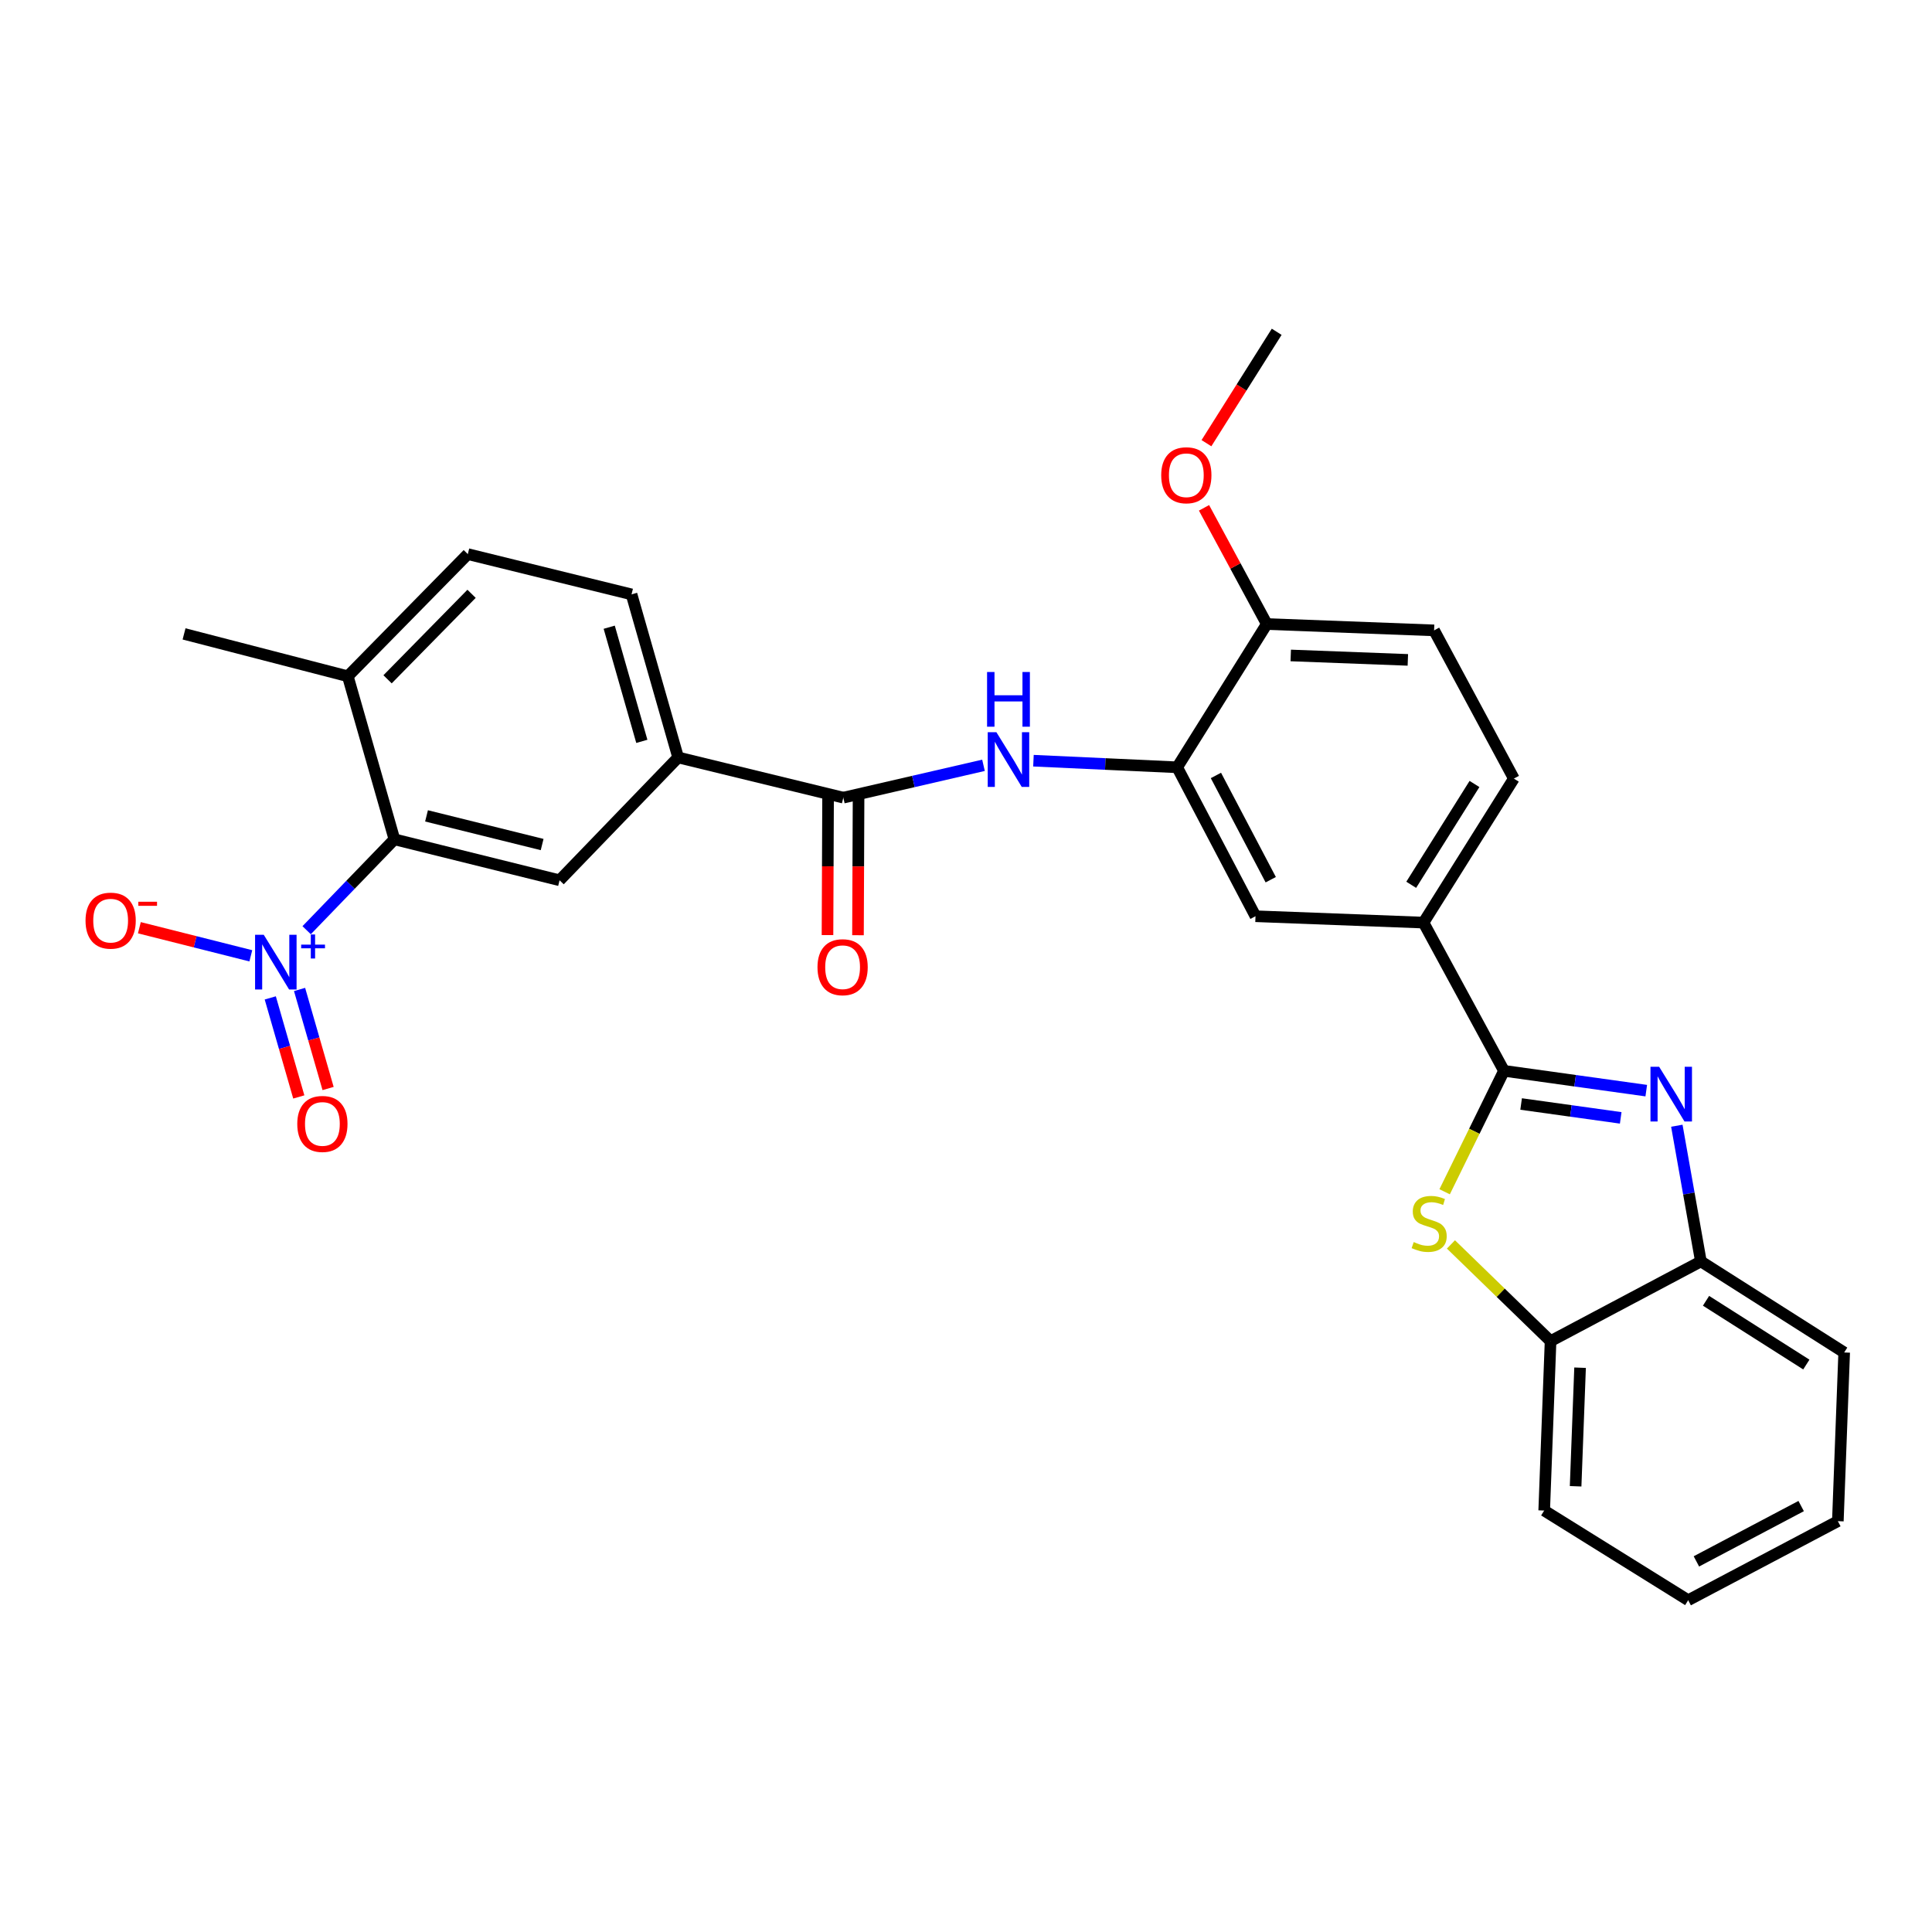 <?xml version='1.0' encoding='iso-8859-1'?>
<svg version='1.1' baseProfile='full'
              xmlns='http://www.w3.org/2000/svg'
                      xmlns:rdkit='http://www.rdkit.org/xml'
                      xmlns:xlink='http://www.w3.org/1999/xlink'
                  xml:space='preserve'
width='1000px' height='1000px' viewBox='0 0 1000 1000'>
<!-- END OF HEADER -->
<rect style='opacity:1.0;fill:#FFFFFF;stroke:none' width='1000' height='1000' x='0' y='0'> </rect>
<path class='bond-0' d='M 778.459,554.259 L 815.279,559.387' style='fill:none;fill-rule:evenodd;stroke:#000000;stroke-width:6px;stroke-linecap:butt;stroke-linejoin:miter;stroke-opacity:1' />
<path class='bond-0' d='M 815.279,559.387 L 852.1,564.514' style='fill:none;fill-rule:evenodd;stroke:#0000FF;stroke-width:6px;stroke-linecap:butt;stroke-linejoin:miter;stroke-opacity:1' />
<path class='bond-0' d='M 787.328,571.428 L 813.103,575.017' style='fill:none;fill-rule:evenodd;stroke:#000000;stroke-width:6px;stroke-linecap:butt;stroke-linejoin:miter;stroke-opacity:1' />
<path class='bond-0' d='M 813.103,575.017 L 838.877,578.606' style='fill:none;fill-rule:evenodd;stroke:#0000FF;stroke-width:6px;stroke-linecap:butt;stroke-linejoin:miter;stroke-opacity:1' />
<path class='bond-2' d='M 778.459,554.259 L 763.1,585.557' style='fill:none;fill-rule:evenodd;stroke:#000000;stroke-width:6px;stroke-linecap:butt;stroke-linejoin:miter;stroke-opacity:1' />
<path class='bond-2' d='M 763.1,585.557 L 747.742,616.854' style='fill:none;fill-rule:evenodd;stroke:#CCCC00;stroke-width:6px;stroke-linecap:butt;stroke-linejoin:miter;stroke-opacity:1' />
<path class='bond-8' d='M 778.459,554.259 L 736.798,477.539' style='fill:none;fill-rule:evenodd;stroke:#000000;stroke-width:6px;stroke-linecap:butt;stroke-linejoin:miter;stroke-opacity:1' />
<path class='bond-9' d='M 867.925,582.672 L 874.151,617.785' style='fill:none;fill-rule:evenodd;stroke:#0000FF;stroke-width:6px;stroke-linecap:butt;stroke-linejoin:miter;stroke-opacity:1' />
<path class='bond-9' d='M 874.151,617.785 L 880.376,652.898' style='fill:none;fill-rule:evenodd;stroke:#000000;stroke-width:6px;stroke-linecap:butt;stroke-linejoin:miter;stroke-opacity:1' />
<path class='bond-1' d='M 158.718,481.475 L 181.432,457.953' style='fill:none;fill-rule:evenodd;stroke:#0000FF;stroke-width:6px;stroke-linecap:butt;stroke-linejoin:miter;stroke-opacity:1' />
<path class='bond-1' d='M 181.432,457.953 L 204.146,434.431' style='fill:none;fill-rule:evenodd;stroke:#000000;stroke-width:6px;stroke-linecap:butt;stroke-linejoin:miter;stroke-opacity:1' />
<path class='bond-13' d='M 129.823,494.73 L 100.982,487.46' style='fill:none;fill-rule:evenodd;stroke:#0000FF;stroke-width:6px;stroke-linecap:butt;stroke-linejoin:miter;stroke-opacity:1' />
<path class='bond-13' d='M 100.982,487.46 L 72.141,480.191' style='fill:none;fill-rule:evenodd;stroke:#FF0000;stroke-width:6px;stroke-linecap:butt;stroke-linejoin:miter;stroke-opacity:1' />
<path class='bond-14' d='M 139.891,516.513 L 147.274,542.145' style='fill:none;fill-rule:evenodd;stroke:#0000FF;stroke-width:6px;stroke-linecap:butt;stroke-linejoin:miter;stroke-opacity:1' />
<path class='bond-14' d='M 147.274,542.145 L 154.657,567.777' style='fill:none;fill-rule:evenodd;stroke:#FF0000;stroke-width:6px;stroke-linecap:butt;stroke-linejoin:miter;stroke-opacity:1' />
<path class='bond-14' d='M 155.055,512.145 L 162.438,537.777' style='fill:none;fill-rule:evenodd;stroke:#0000FF;stroke-width:6px;stroke-linecap:butt;stroke-linejoin:miter;stroke-opacity:1' />
<path class='bond-14' d='M 162.438,537.777 L 169.821,563.41' style='fill:none;fill-rule:evenodd;stroke:#FF0000;stroke-width:6px;stroke-linecap:butt;stroke-linejoin:miter;stroke-opacity:1' />
<path class='bond-11' d='M 751.004,644.113 L 776.786,669.143' style='fill:none;fill-rule:evenodd;stroke:#CCCC00;stroke-width:6px;stroke-linecap:butt;stroke-linejoin:miter;stroke-opacity:1' />
<path class='bond-11' d='M 776.786,669.143 L 802.568,694.173' style='fill:none;fill-rule:evenodd;stroke:#000000;stroke-width:6px;stroke-linecap:butt;stroke-linejoin:miter;stroke-opacity:1' />
<path class='bond-3' d='M 204.146,434.431 L 289.633,455.63' style='fill:none;fill-rule:evenodd;stroke:#000000;stroke-width:6px;stroke-linecap:butt;stroke-linejoin:miter;stroke-opacity:1' />
<path class='bond-3' d='M 220.767,422.294 L 280.608,437.133' style='fill:none;fill-rule:evenodd;stroke:#000000;stroke-width:6px;stroke-linecap:butt;stroke-linejoin:miter;stroke-opacity:1' />
<path class='bond-32' d='M 204.146,434.431 L 180.027,350.03' style='fill:none;fill-rule:evenodd;stroke:#000000;stroke-width:6px;stroke-linecap:butt;stroke-linejoin:miter;stroke-opacity:1' />
<path class='bond-4' d='M 436.499,412.864 L 472.776,404.493' style='fill:none;fill-rule:evenodd;stroke:#000000;stroke-width:6px;stroke-linecap:butt;stroke-linejoin:miter;stroke-opacity:1' />
<path class='bond-4' d='M 472.776,404.493 L 509.054,396.122' style='fill:none;fill-rule:evenodd;stroke:#0000FF;stroke-width:6px;stroke-linecap:butt;stroke-linejoin:miter;stroke-opacity:1' />
<path class='bond-10' d='M 436.499,412.864 L 351.003,392.051' style='fill:none;fill-rule:evenodd;stroke:#000000;stroke-width:6px;stroke-linecap:butt;stroke-linejoin:miter;stroke-opacity:1' />
<path class='bond-17' d='M 428.609,412.831 L 428.459,448.415' style='fill:none;fill-rule:evenodd;stroke:#000000;stroke-width:6px;stroke-linecap:butt;stroke-linejoin:miter;stroke-opacity:1' />
<path class='bond-17' d='M 428.459,448.415 L 428.31,483.998' style='fill:none;fill-rule:evenodd;stroke:#FF0000;stroke-width:6px;stroke-linecap:butt;stroke-linejoin:miter;stroke-opacity:1' />
<path class='bond-17' d='M 444.389,412.897 L 444.24,448.481' style='fill:none;fill-rule:evenodd;stroke:#000000;stroke-width:6px;stroke-linecap:butt;stroke-linejoin:miter;stroke-opacity:1' />
<path class='bond-17' d='M 444.24,448.481 L 444.091,484.065' style='fill:none;fill-rule:evenodd;stroke:#FF0000;stroke-width:6px;stroke-linecap:butt;stroke-linejoin:miter;stroke-opacity:1' />
<path class='bond-5' d='M 534.912,393.733 L 572.11,395.443' style='fill:none;fill-rule:evenodd;stroke:#0000FF;stroke-width:6px;stroke-linecap:butt;stroke-linejoin:miter;stroke-opacity:1' />
<path class='bond-5' d='M 572.11,395.443 L 609.307,397.153' style='fill:none;fill-rule:evenodd;stroke:#000000;stroke-width:6px;stroke-linecap:butt;stroke-linejoin:miter;stroke-opacity:1' />
<path class='bond-6' d='M 609.307,397.153 L 649.846,474.242' style='fill:none;fill-rule:evenodd;stroke:#000000;stroke-width:6px;stroke-linecap:butt;stroke-linejoin:miter;stroke-opacity:1' />
<path class='bond-6' d='M 629.355,401.372 L 657.732,455.334' style='fill:none;fill-rule:evenodd;stroke:#000000;stroke-width:6px;stroke-linecap:butt;stroke-linejoin:miter;stroke-opacity:1' />
<path class='bond-30' d='M 609.307,397.153 L 655.694,323.002' style='fill:none;fill-rule:evenodd;stroke:#000000;stroke-width:6px;stroke-linecap:butt;stroke-linejoin:miter;stroke-opacity:1' />
<path class='bond-7' d='M 289.633,455.63 L 351.003,392.051' style='fill:none;fill-rule:evenodd;stroke:#000000;stroke-width:6px;stroke-linecap:butt;stroke-linejoin:miter;stroke-opacity:1' />
<path class='bond-12' d='M 736.798,477.539 L 649.846,474.242' style='fill:none;fill-rule:evenodd;stroke:#000000;stroke-width:6px;stroke-linecap:butt;stroke-linejoin:miter;stroke-opacity:1' />
<path class='bond-18' d='M 736.798,477.539 L 783.57,402.992' style='fill:none;fill-rule:evenodd;stroke:#000000;stroke-width:6px;stroke-linecap:butt;stroke-linejoin:miter;stroke-opacity:1' />
<path class='bond-18' d='M 730.446,457.97 L 763.187,405.787' style='fill:none;fill-rule:evenodd;stroke:#000000;stroke-width:6px;stroke-linecap:butt;stroke-linejoin:miter;stroke-opacity:1' />
<path class='bond-23' d='M 880.376,652.898 L 954.545,700.038' style='fill:none;fill-rule:evenodd;stroke:#000000;stroke-width:6px;stroke-linecap:butt;stroke-linejoin:miter;stroke-opacity:1' />
<path class='bond-23' d='M 883.037,673.287 L 934.955,706.286' style='fill:none;fill-rule:evenodd;stroke:#000000;stroke-width:6px;stroke-linecap:butt;stroke-linejoin:miter;stroke-opacity:1' />
<path class='bond-29' d='M 880.376,652.898 L 802.568,694.173' style='fill:none;fill-rule:evenodd;stroke:#000000;stroke-width:6px;stroke-linecap:butt;stroke-linejoin:miter;stroke-opacity:1' />
<path class='bond-19' d='M 351.003,392.051 L 326.885,307.65' style='fill:none;fill-rule:evenodd;stroke:#000000;stroke-width:6px;stroke-linecap:butt;stroke-linejoin:miter;stroke-opacity:1' />
<path class='bond-19' d='M 332.212,383.727 L 315.329,324.646' style='fill:none;fill-rule:evenodd;stroke:#000000;stroke-width:6px;stroke-linecap:butt;stroke-linejoin:miter;stroke-opacity:1' />
<path class='bond-24' d='M 802.568,694.173 L 799.272,781.853' style='fill:none;fill-rule:evenodd;stroke:#000000;stroke-width:6px;stroke-linecap:butt;stroke-linejoin:miter;stroke-opacity:1' />
<path class='bond-24' d='M 817.843,707.918 L 815.536,769.294' style='fill:none;fill-rule:evenodd;stroke:#000000;stroke-width:6px;stroke-linecap:butt;stroke-linejoin:miter;stroke-opacity:1' />
<path class='bond-15' d='M 655.694,323.002 L 742.286,326.28' style='fill:none;fill-rule:evenodd;stroke:#000000;stroke-width:6px;stroke-linecap:butt;stroke-linejoin:miter;stroke-opacity:1' />
<path class='bond-15' d='M 668.085,339.263 L 728.7,341.558' style='fill:none;fill-rule:evenodd;stroke:#000000;stroke-width:6px;stroke-linecap:butt;stroke-linejoin:miter;stroke-opacity:1' />
<path class='bond-22' d='M 655.694,323.002 L 639.446,292.928' style='fill:none;fill-rule:evenodd;stroke:#000000;stroke-width:6px;stroke-linecap:butt;stroke-linejoin:miter;stroke-opacity:1' />
<path class='bond-22' d='M 639.446,292.928 L 623.199,262.855' style='fill:none;fill-rule:evenodd;stroke:#FF0000;stroke-width:6px;stroke-linecap:butt;stroke-linejoin:miter;stroke-opacity:1' />
<path class='bond-16' d='M 180.027,350.03 L 242.142,286.811' style='fill:none;fill-rule:evenodd;stroke:#000000;stroke-width:6px;stroke-linecap:butt;stroke-linejoin:miter;stroke-opacity:1' />
<path class='bond-16' d='M 200.601,351.607 L 244.081,307.354' style='fill:none;fill-rule:evenodd;stroke:#000000;stroke-width:6px;stroke-linecap:butt;stroke-linejoin:miter;stroke-opacity:1' />
<path class='bond-25' d='M 180.027,350.03 L 95.267,328.104' style='fill:none;fill-rule:evenodd;stroke:#000000;stroke-width:6px;stroke-linecap:butt;stroke-linejoin:miter;stroke-opacity:1' />
<path class='bond-20' d='M 783.57,402.992 L 742.286,326.28' style='fill:none;fill-rule:evenodd;stroke:#000000;stroke-width:6px;stroke-linecap:butt;stroke-linejoin:miter;stroke-opacity:1' />
<path class='bond-21' d='M 326.885,307.65 L 242.142,286.811' style='fill:none;fill-rule:evenodd;stroke:#000000;stroke-width:6px;stroke-linecap:butt;stroke-linejoin:miter;stroke-opacity:1' />
<path class='bond-26' d='M 624.454,229.392 L 642.634,200.563' style='fill:none;fill-rule:evenodd;stroke:#FF0000;stroke-width:6px;stroke-linecap:butt;stroke-linejoin:miter;stroke-opacity:1' />
<path class='bond-26' d='M 642.634,200.563 L 660.813,171.735' style='fill:none;fill-rule:evenodd;stroke:#000000;stroke-width:6px;stroke-linecap:butt;stroke-linejoin:miter;stroke-opacity:1' />
<path class='bond-27' d='M 954.545,700.038 L 951.267,787.35' style='fill:none;fill-rule:evenodd;stroke:#000000;stroke-width:6px;stroke-linecap:butt;stroke-linejoin:miter;stroke-opacity:1' />
<path class='bond-28' d='M 799.272,781.853 L 873.801,828.265' style='fill:none;fill-rule:evenodd;stroke:#000000;stroke-width:6px;stroke-linecap:butt;stroke-linejoin:miter;stroke-opacity:1' />
<path class='bond-31' d='M 951.267,787.35 L 873.801,828.265' style='fill:none;fill-rule:evenodd;stroke:#000000;stroke-width:6px;stroke-linecap:butt;stroke-linejoin:miter;stroke-opacity:1' />
<path class='bond-31' d='M 932.277,779.533 L 878.05,808.174' style='fill:none;fill-rule:evenodd;stroke:#000000;stroke-width:6px;stroke-linecap:butt;stroke-linejoin:miter;stroke-opacity:1' />
<path  class='atom-1' d='M 858.765 552.154
L 868.045 567.154
Q 868.965 568.634, 870.445 571.314
Q 871.925 573.994, 872.005 574.154
L 872.005 552.154
L 875.765 552.154
L 875.765 580.474
L 871.885 580.474
L 861.925 564.074
Q 860.765 562.154, 859.525 559.954
Q 858.325 557.754, 857.965 557.074
L 857.965 580.474
L 854.285 580.474
L 854.285 552.154
L 858.765 552.154
' fill='#0000FF'/>
<path  class='atom-2' d='M 136.507 483.832
L 145.787 498.832
Q 146.707 500.312, 148.187 502.992
Q 149.667 505.672, 149.747 505.832
L 149.747 483.832
L 153.507 483.832
L 153.507 512.152
L 149.627 512.152
L 139.667 495.752
Q 138.507 493.832, 137.267 491.632
Q 136.067 489.432, 135.707 488.752
L 135.707 512.152
L 132.027 512.152
L 132.027 483.832
L 136.507 483.832
' fill='#0000FF'/>
<path  class='atom-2' d='M 155.883 488.937
L 160.873 488.937
L 160.873 483.684
L 163.09 483.684
L 163.09 488.937
L 168.212 488.937
L 168.212 490.838
L 163.09 490.838
L 163.09 496.118
L 160.873 496.118
L 160.873 490.838
L 155.883 490.838
L 155.883 488.937
' fill='#0000FF'/>
<path  class='atom-3' d='M 731.735 642.892
Q 732.055 643.012, 733.375 643.572
Q 734.695 644.132, 736.135 644.492
Q 737.615 644.812, 739.055 644.812
Q 741.735 644.812, 743.295 643.532
Q 744.855 642.212, 744.855 639.932
Q 744.855 638.372, 744.055 637.412
Q 743.295 636.452, 742.095 635.932
Q 740.895 635.412, 738.895 634.812
Q 736.375 634.052, 734.855 633.332
Q 733.375 632.612, 732.295 631.092
Q 731.255 629.572, 731.255 627.012
Q 731.255 623.452, 733.655 621.252
Q 736.095 619.052, 740.895 619.052
Q 744.175 619.052, 747.895 620.612
L 746.975 623.692
Q 743.575 622.292, 741.015 622.292
Q 738.255 622.292, 736.735 623.452
Q 735.215 624.572, 735.255 626.532
Q 735.255 628.052, 736.015 628.972
Q 736.815 629.892, 737.935 630.412
Q 739.095 630.932, 741.015 631.532
Q 743.575 632.332, 745.095 633.132
Q 746.615 633.932, 747.695 635.572
Q 748.815 637.172, 748.815 639.932
Q 748.815 643.852, 746.175 645.972
Q 743.575 648.052, 739.215 648.052
Q 736.695 648.052, 734.775 647.492
Q 732.895 646.972, 730.655 646.052
L 731.735 642.892
' fill='#CCCC00'/>
<path  class='atom-6' d='M 515.727 378.978
L 525.007 393.978
Q 525.927 395.458, 527.407 398.138
Q 528.887 400.818, 528.967 400.978
L 528.967 378.978
L 532.727 378.978
L 532.727 407.298
L 528.847 407.298
L 518.887 390.898
Q 517.727 388.978, 516.487 386.778
Q 515.287 384.578, 514.927 383.898
L 514.927 407.298
L 511.247 407.298
L 511.247 378.978
L 515.727 378.978
' fill='#0000FF'/>
<path  class='atom-6' d='M 510.907 347.826
L 514.747 347.826
L 514.747 359.866
L 529.227 359.866
L 529.227 347.826
L 533.067 347.826
L 533.067 376.146
L 529.227 376.146
L 529.227 363.066
L 514.747 363.066
L 514.747 376.146
L 510.907 376.146
L 510.907 347.826
' fill='#0000FF'/>
<path  class='atom-14' d='M 44.271 476.523
Q 44.271 469.723, 47.631 465.923
Q 50.991 462.123, 57.271 462.123
Q 63.551 462.123, 66.911 465.923
Q 70.271 469.723, 70.271 476.523
Q 70.271 483.403, 66.871 487.323
Q 63.471 491.203, 57.271 491.203
Q 51.031 491.203, 47.631 487.323
Q 44.271 483.443, 44.271 476.523
M 57.271 488.003
Q 61.591 488.003, 63.911 485.123
Q 66.271 482.203, 66.271 476.523
Q 66.271 470.963, 63.911 468.163
Q 61.591 465.323, 57.271 465.323
Q 52.951 465.323, 50.591 468.123
Q 48.271 470.923, 48.271 476.523
Q 48.271 482.243, 50.591 485.123
Q 52.951 488.003, 57.271 488.003
' fill='#FF0000'/>
<path  class='atom-14' d='M 71.591 466.745
L 81.28 466.745
L 81.28 468.857
L 71.591 468.857
L 71.591 466.745
' fill='#FF0000'/>
<path  class='atom-15' d='M 153.868 581.745
Q 153.868 574.945, 157.228 571.145
Q 160.588 567.345, 166.868 567.345
Q 173.148 567.345, 176.508 571.145
Q 179.868 574.945, 179.868 581.745
Q 179.868 588.625, 176.468 592.545
Q 173.068 596.425, 166.868 596.425
Q 160.628 596.425, 157.228 592.545
Q 153.868 588.665, 153.868 581.745
M 166.868 593.225
Q 171.188 593.225, 173.508 590.345
Q 175.868 587.425, 175.868 581.745
Q 175.868 576.185, 173.508 573.385
Q 171.188 570.545, 166.868 570.545
Q 162.548 570.545, 160.188 573.345
Q 157.868 576.145, 157.868 581.745
Q 157.868 587.465, 160.188 590.345
Q 162.548 593.225, 166.868 593.225
' fill='#FF0000'/>
<path  class='atom-18' d='M 423.131 500.624
Q 423.131 493.824, 426.491 490.024
Q 429.851 486.224, 436.131 486.224
Q 442.411 486.224, 445.771 490.024
Q 449.131 493.824, 449.131 500.624
Q 449.131 507.504, 445.731 511.424
Q 442.331 515.304, 436.131 515.304
Q 429.891 515.304, 426.491 511.424
Q 423.131 507.544, 423.131 500.624
M 436.131 512.104
Q 440.451 512.104, 442.771 509.224
Q 445.131 506.304, 445.131 500.624
Q 445.131 495.064, 442.771 492.264
Q 440.451 489.424, 436.131 489.424
Q 431.811 489.424, 429.451 492.224
Q 427.131 495.024, 427.131 500.624
Q 427.131 506.344, 429.451 509.224
Q 431.811 512.104, 436.131 512.104
' fill='#FF0000'/>
<path  class='atom-23' d='M 601.041 245.984
Q 601.041 239.184, 604.401 235.384
Q 607.761 231.584, 614.041 231.584
Q 620.321 231.584, 623.681 235.384
Q 627.041 239.184, 627.041 245.984
Q 627.041 252.864, 623.641 256.784
Q 620.241 260.664, 614.041 260.664
Q 607.801 260.664, 604.401 256.784
Q 601.041 252.904, 601.041 245.984
M 614.041 257.464
Q 618.361 257.464, 620.681 254.584
Q 623.041 251.664, 623.041 245.984
Q 623.041 240.424, 620.681 237.624
Q 618.361 234.784, 614.041 234.784
Q 609.721 234.784, 607.361 237.584
Q 605.041 240.384, 605.041 245.984
Q 605.041 251.704, 607.361 254.584
Q 609.721 257.464, 614.041 257.464
' fill='#FF0000'/>
</svg>
